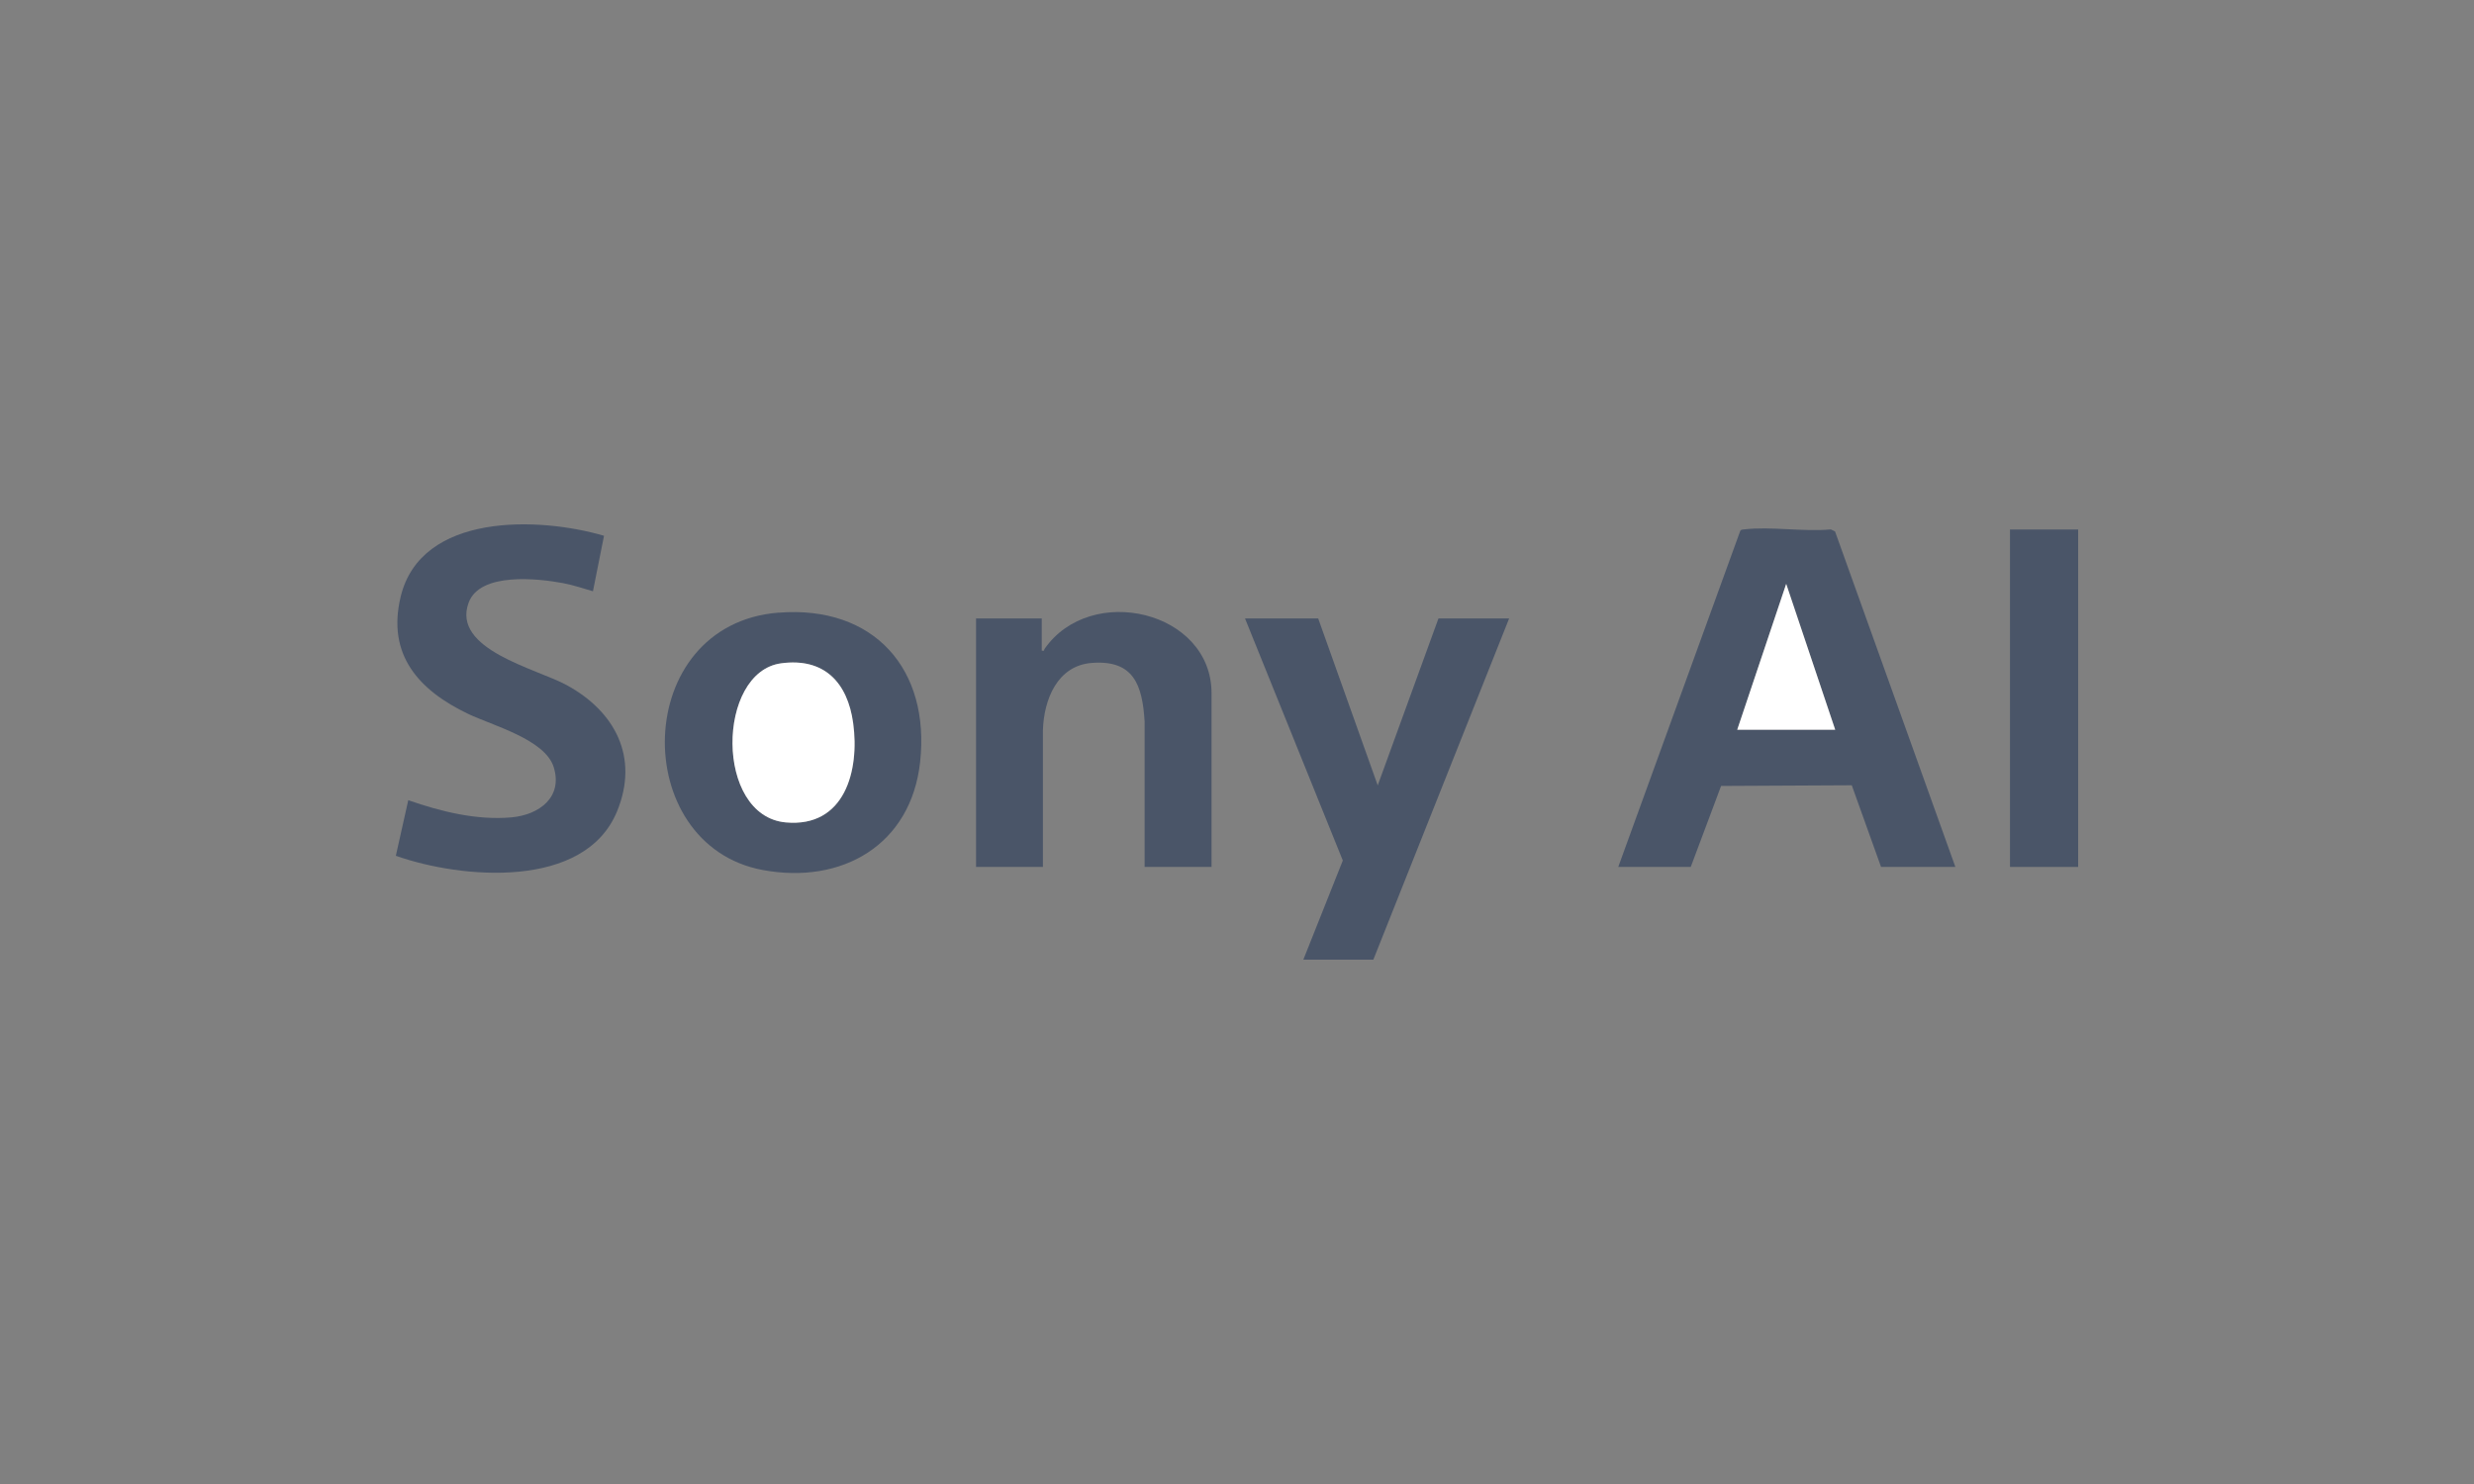 <svg width="125" height="75" viewBox="0 0 125 75" fill="none" xmlns="http://www.w3.org/2000/svg">
<rect x="0" y="0" width="125" height="75" fill="#808080" stroke="none"/>
<g clip-path="url(#clip0_14587_12953)">
<path d="M98.799 43.814H95.041L93.562 39.687L86.959 39.721L85.426 43.814H81.763L87.93 26.822C87.979 26.758 88.046 26.766 88.115 26.756C89.461 26.595 91.127 26.886 92.506 26.756L92.716 26.858L98.796 43.814H98.799ZM92.724 36.88L90.25 29.509L87.776 36.88H92.724Z" fill="#4A5568"/>
<path d="M30.518 27.078L29.959 29.882C29.464 29.739 28.969 29.57 28.459 29.473C27.183 29.233 24.25 28.906 23.678 30.458C22.804 32.828 27.103 33.791 28.623 34.62C31.064 35.947 32.304 38.255 31.179 41.001C29.549 44.977 23.304 44.417 20 43.251L20.628 40.441C22.269 41.014 24.094 41.469 25.85 41.308C27.239 41.18 28.452 40.293 27.975 38.767C27.536 37.366 24.886 36.668 23.655 36.08C21.164 34.888 19.536 33.099 20.244 30.159C21.264 25.904 27.219 26.109 30.518 27.078Z" fill="#4A5568"/>
<path d="M39.344 30.964C44.158 30.585 47.011 33.822 46.488 38.526C46.024 42.702 42.543 44.714 38.539 43.97C31.746 42.707 31.887 31.549 39.341 30.961L39.344 30.964ZM39.467 33.523C36.206 33.963 36.096 41.236 39.703 41.564C42.679 41.835 43.44 38.948 43.107 36.545C42.825 34.5 41.648 33.229 39.467 33.523Z" fill="#4A5568"/>
<path d="M61.217 43.814H57.833V36.471C57.72 34.63 57.29 33.342 55.167 33.503C53.414 33.636 52.74 35.367 52.694 36.908V43.814H49.315V31.258H52.635V32.881C52.786 32.915 52.737 32.853 52.773 32.8C55.108 29.433 61.214 30.872 61.214 35.037V43.814H61.217Z" fill="#4A5568"/>
<path d="M66.603 31.258L69.61 39.692L72.678 31.258H76.249L69.389 48.5H65.852L67.846 43.489L62.906 31.258H66.603Z" fill="#4A5568"/>
<path d="M105 26.761H101.555V43.814H105V26.761Z" fill="#4A5568"/>
<path d="M92.724 36.88H87.774L90.248 29.509L92.724 36.88Z" fill="white"/>
<path d="M39.466 33.523C41.648 33.229 42.824 34.497 43.106 36.545C43.437 38.951 42.678 41.835 39.702 41.564C36.098 41.236 36.206 33.963 39.466 33.523Z" fill="white"/>
</g>
<defs>
<clipPath id="clip0_14587_12953">
<rect width="85" height="22" fill="white" transform="translate(20 26.5)"/>
</clipPath>
</defs>
</svg>
